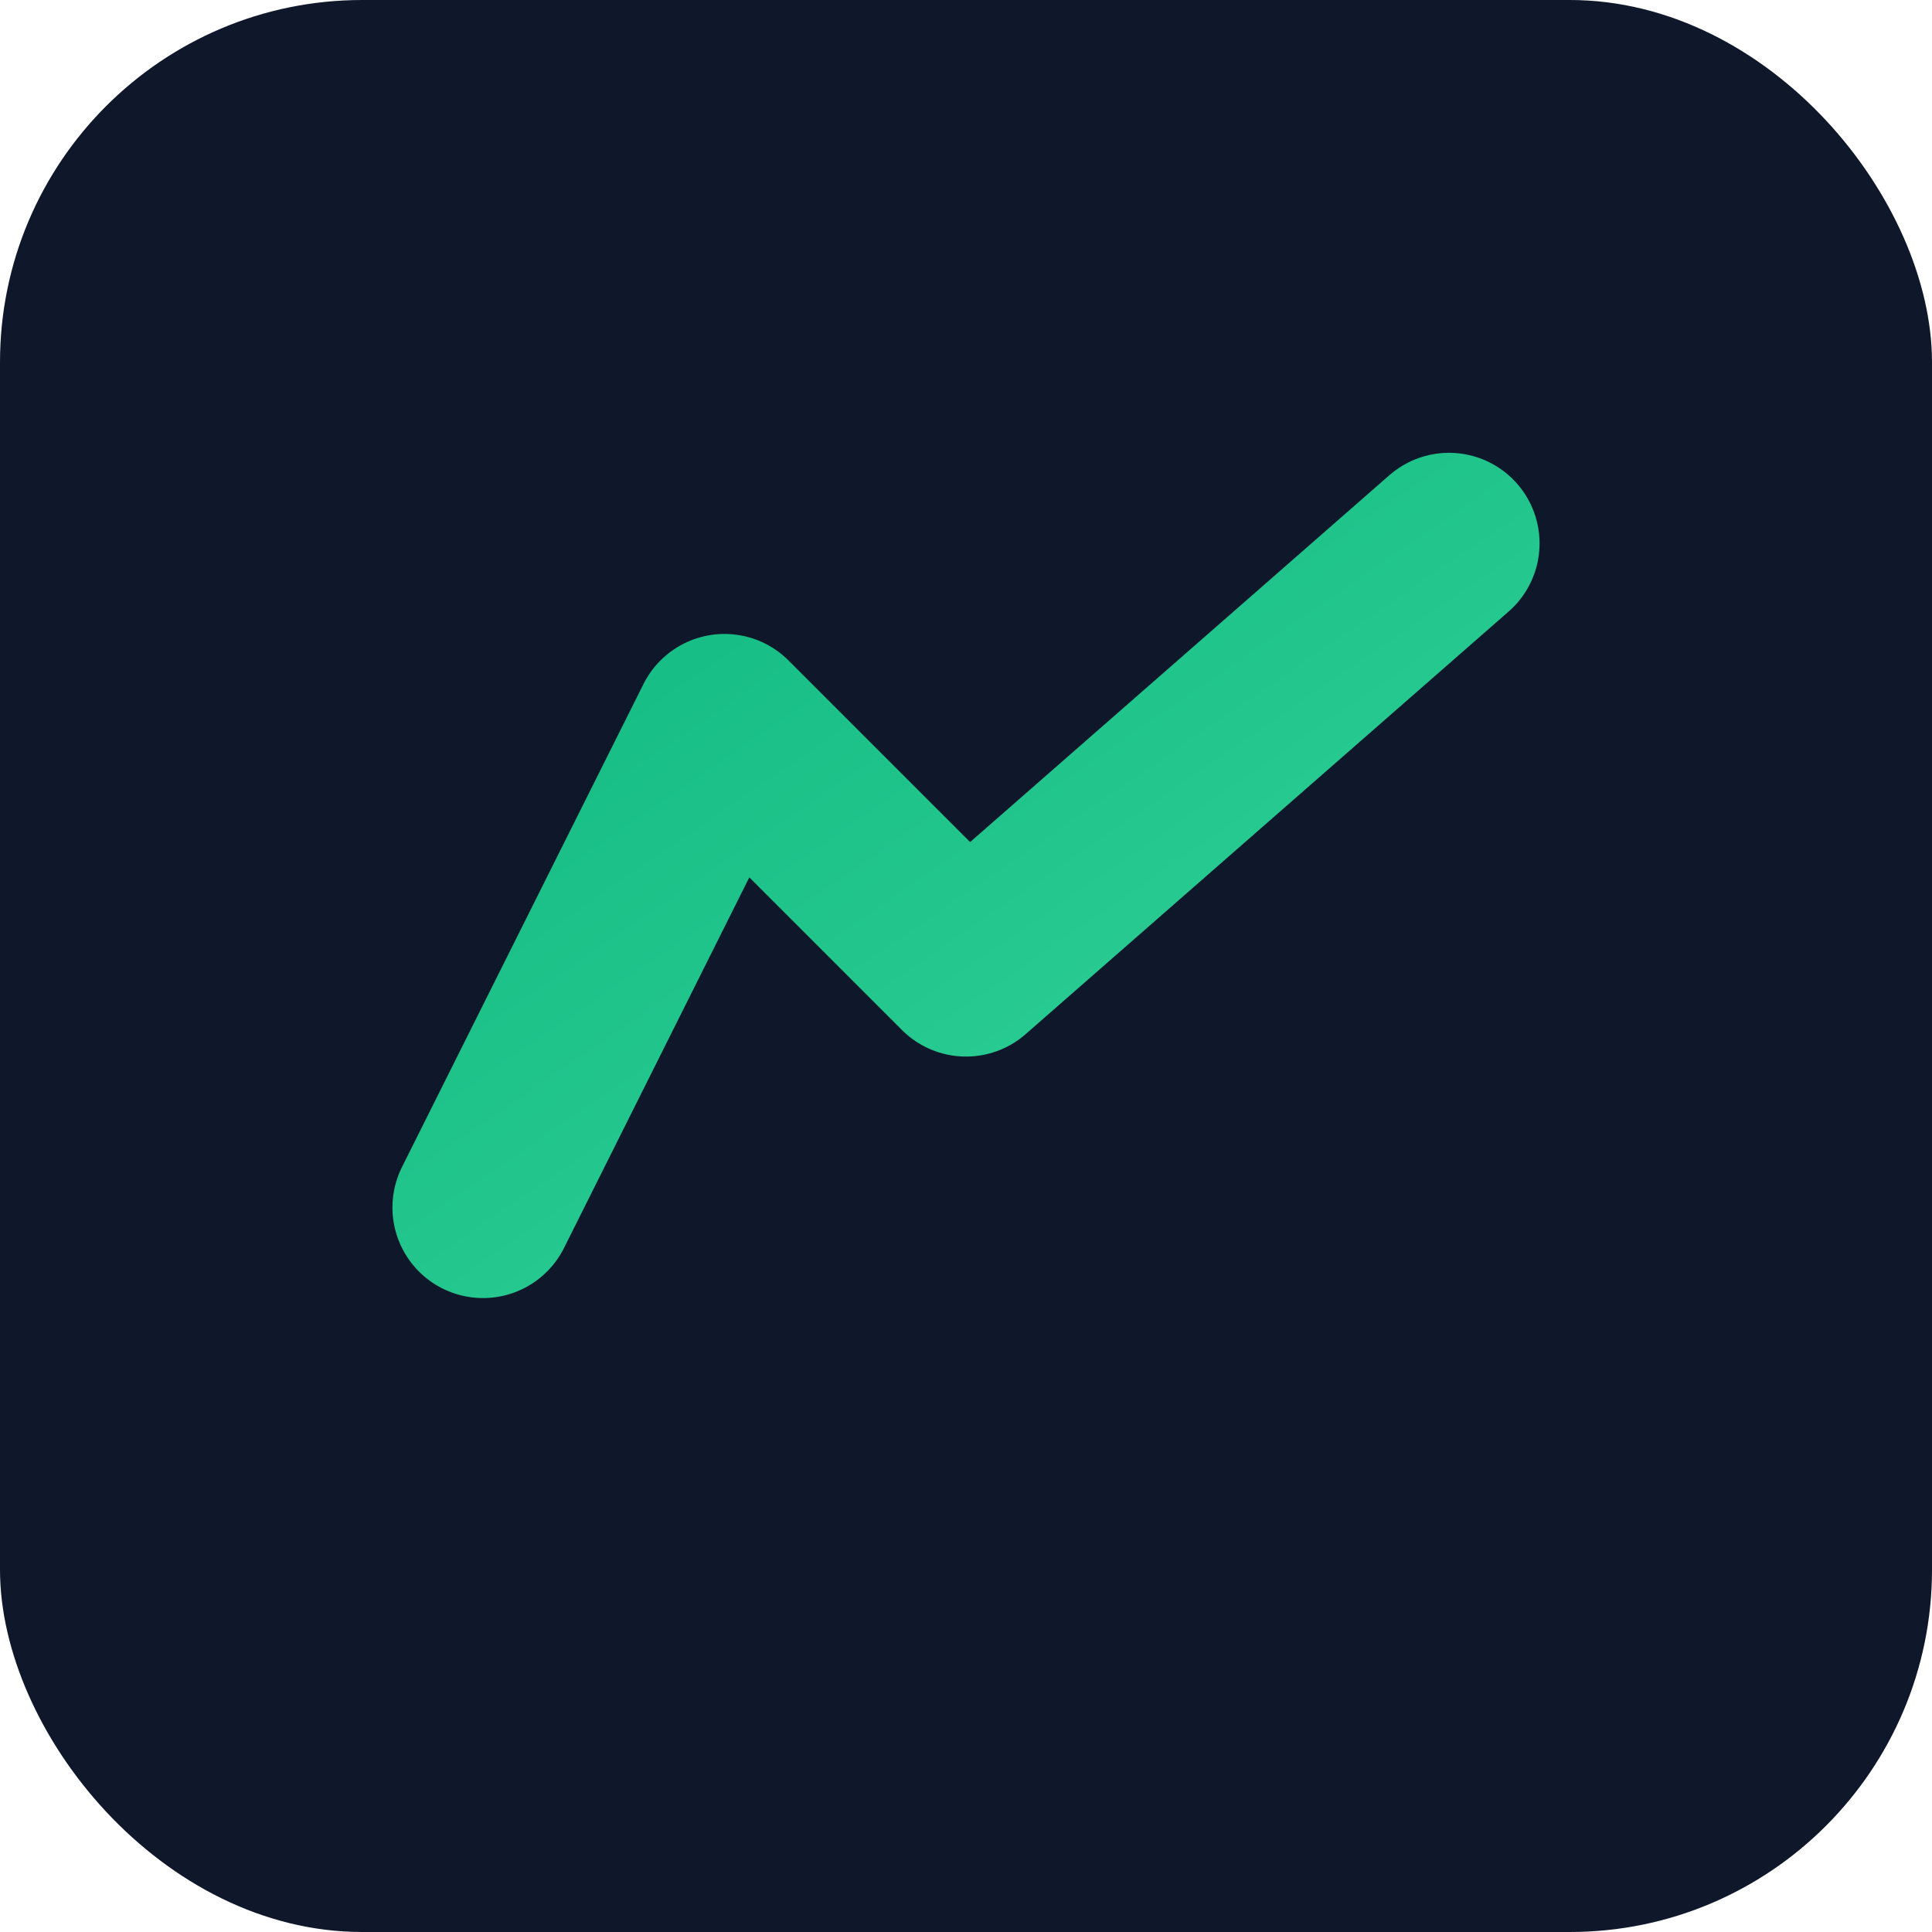 <svg xmlns="http://www.w3.org/2000/svg" viewBox="0 0 64 64">
  <defs><linearGradient id="g" x1="0" x2="1" y1="0" y2="1"><stop stop-color="#10b981"/><stop offset="1" stop-color="#34d399"/></linearGradient></defs>
  <rect width="64" height="64" rx="12" fill="#0f172a"/>
  <path d="M16 40l8-16 8 8 16-14" stroke="url(#g)" stroke-width="6" fill="none" stroke-linecap="round" stroke-linejoin="round"/>
</svg>
